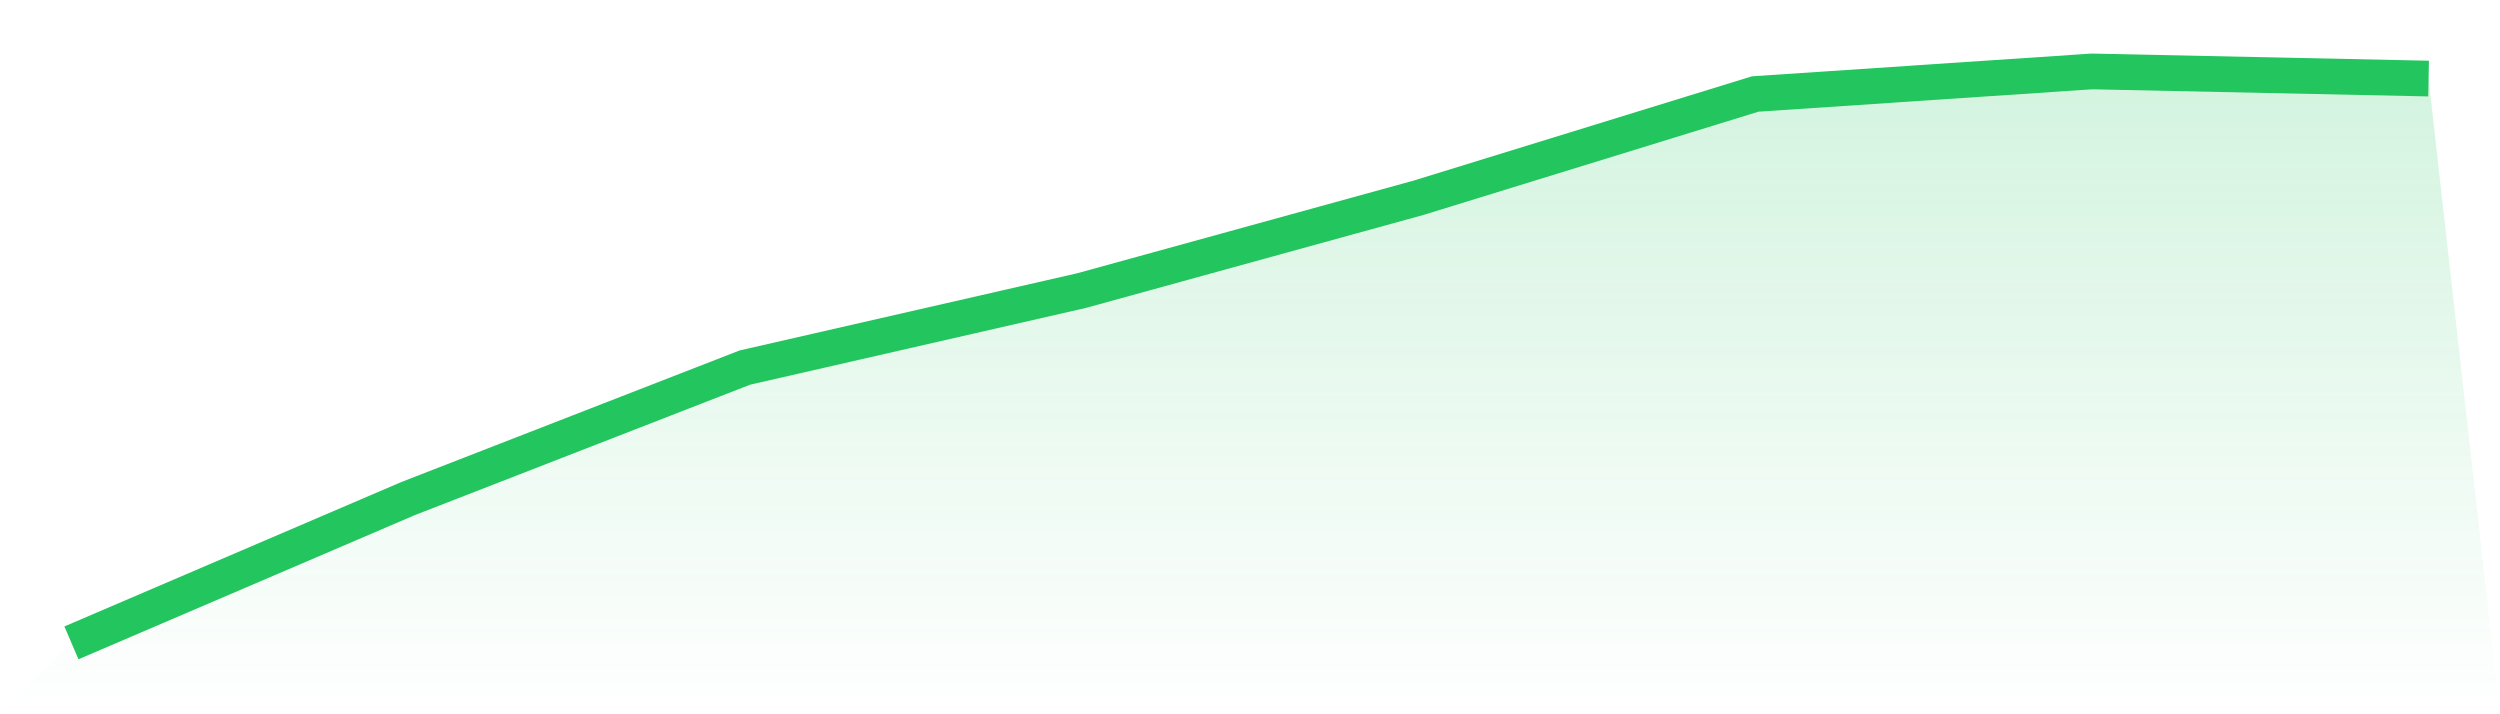 <svg viewBox="0 0 140 40" xmlns="http://www.w3.org/2000/svg">
<defs>
<linearGradient id="gradient" x1="0" x2="0" y1="0" y2="1">
<stop offset="0%" stop-color="#22c55e" stop-opacity="0.2"/>
<stop offset="100%" stop-color="#22c55e" stop-opacity="0"/>
</linearGradient>
</defs>
<path d="M4,36 L4,36 L22.857,27.918 L41.714,20.583 L60.571,16.272 L79.429,11.077 L98.286,5.265 L117.143,4 L136,4.4 L140,40 L0,40 z" fill="url(#gradient)"/>
<path d="M4,36 L4,36 L22.857,27.918 L41.714,20.583 L60.571,16.272 L79.429,11.077 L98.286,5.265 L117.143,4 L136,4.4" fill="none" stroke="#22c55e" stroke-width="2"/>
</svg>